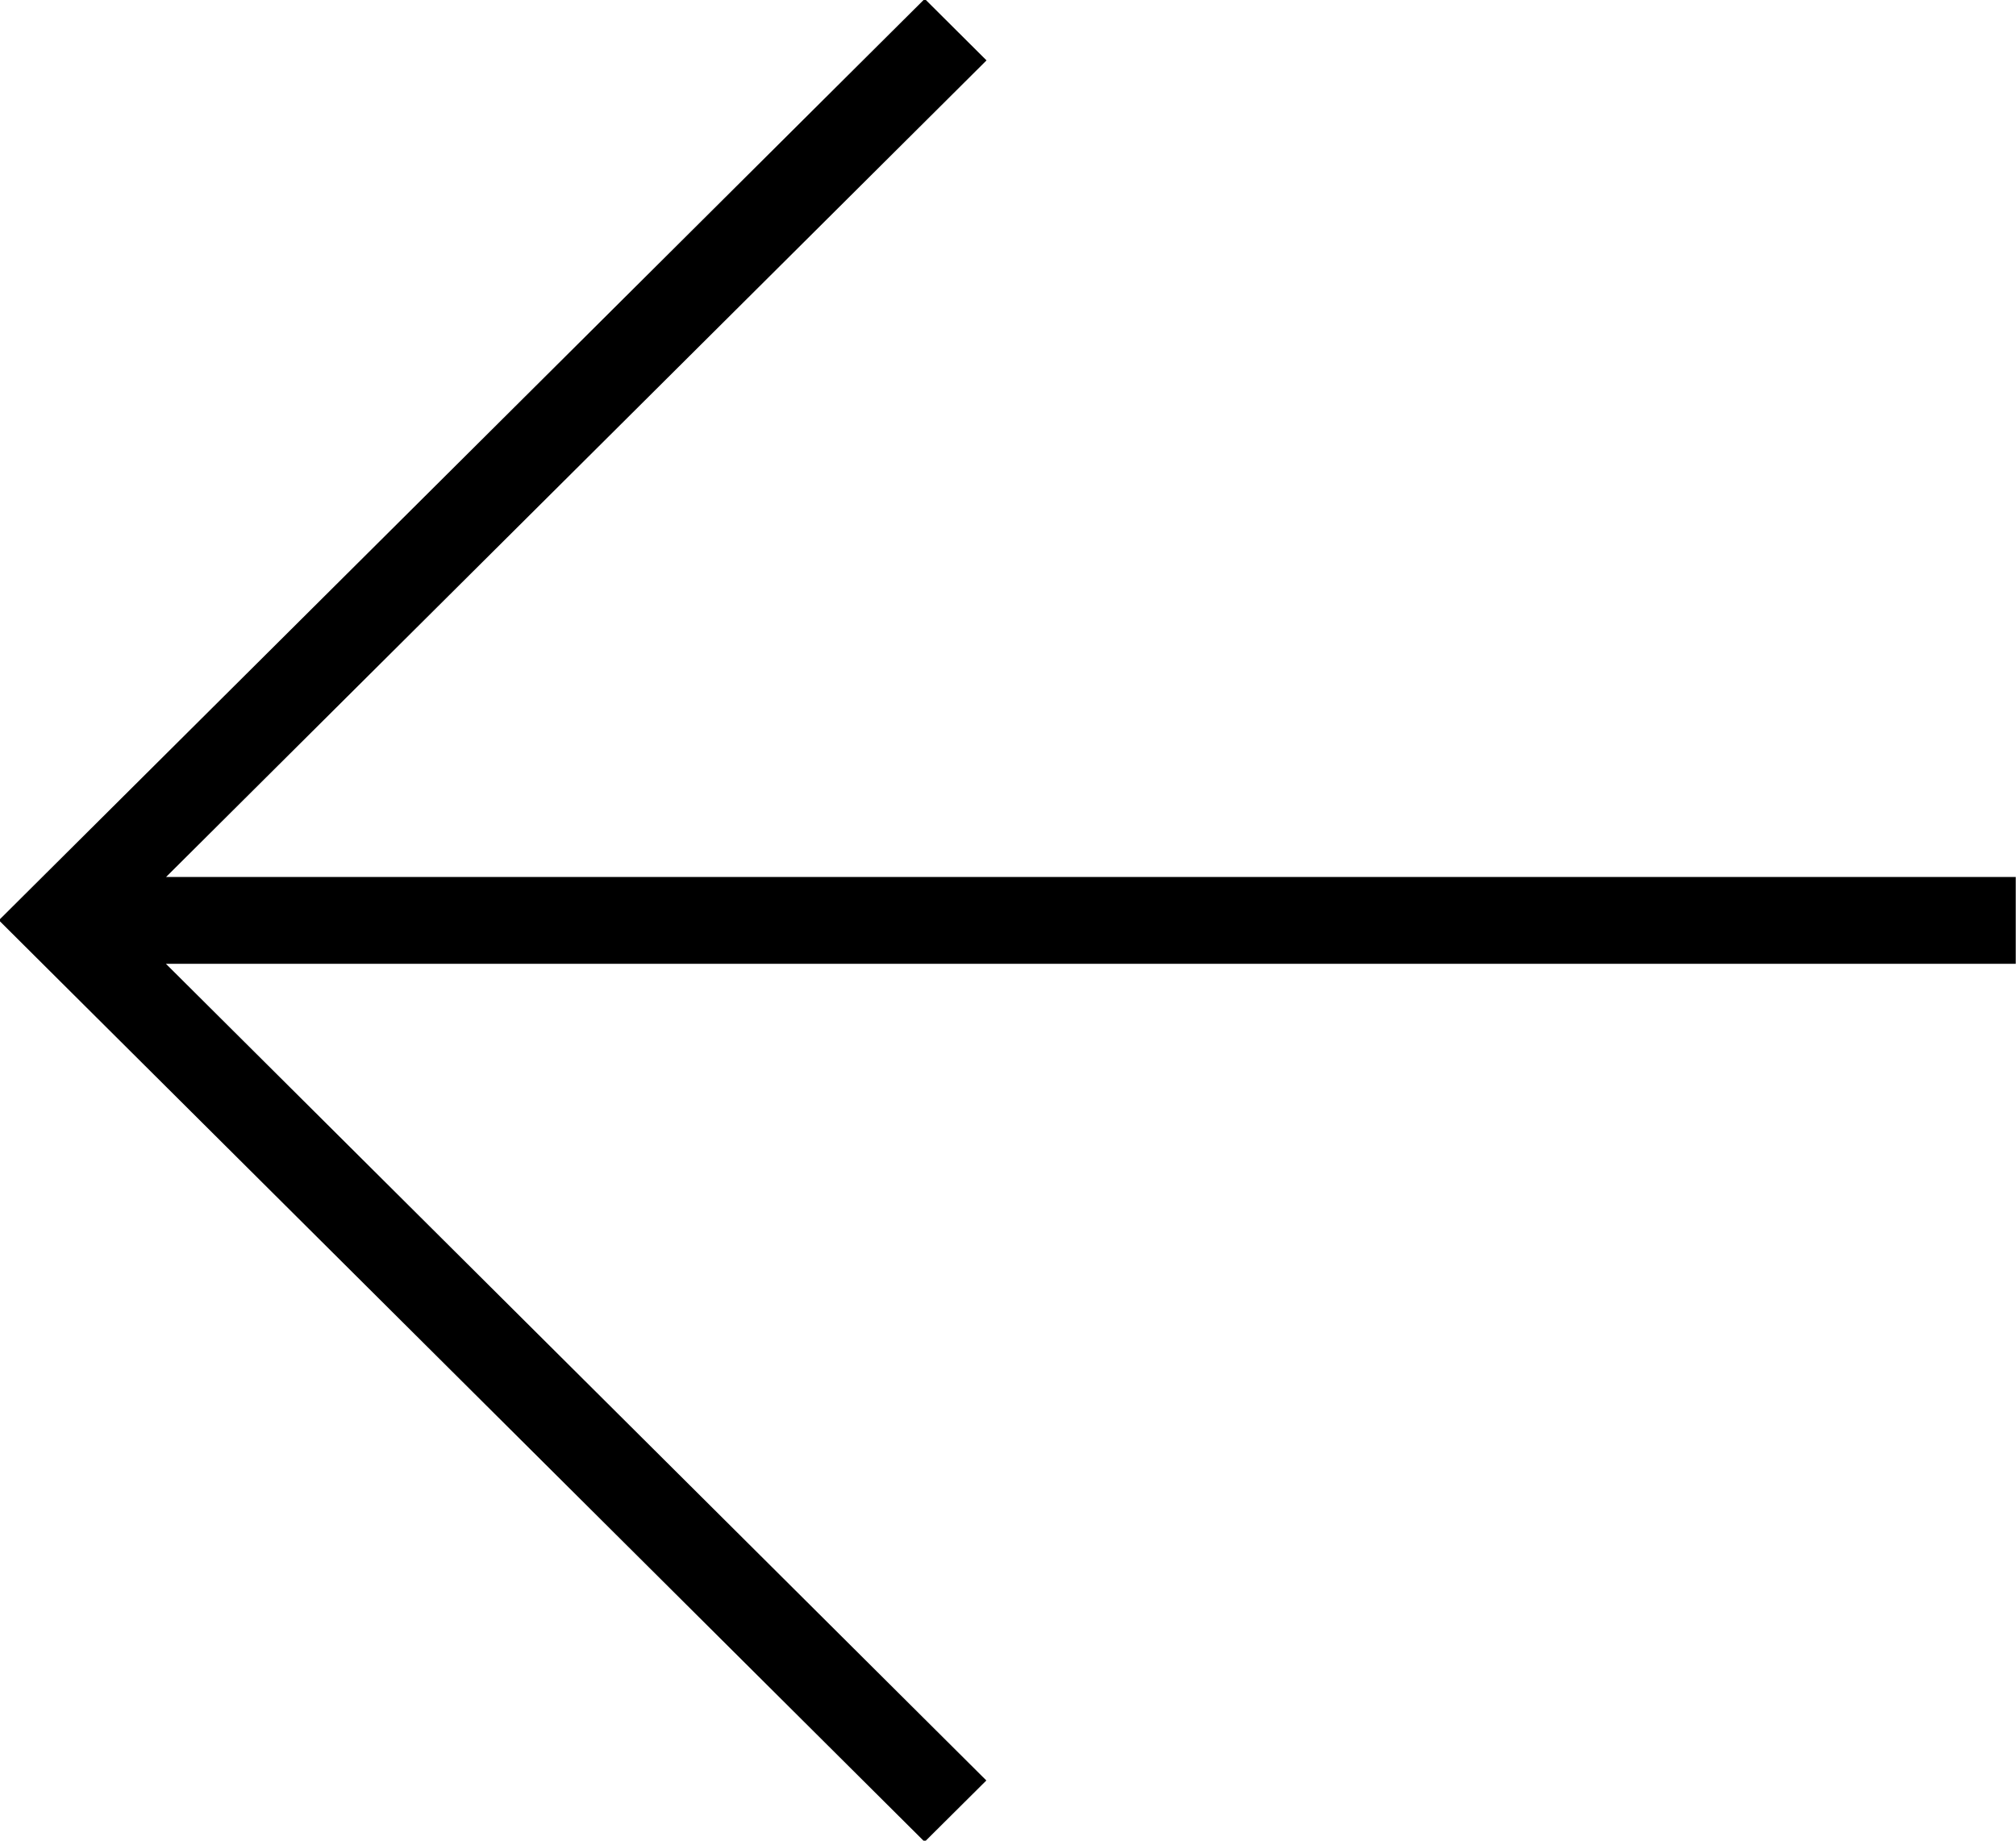 <svg xmlns="http://www.w3.org/2000/svg" width="23" height="21" viewBox="0 0 23 21"><g><g><path d="M22.997 10.005v.991H1.893l9.36 9.317-.704.7L.691 11.2l-.704-.701L10.55-.013l.705.702-9.36 9.316z"/></g></g></svg>